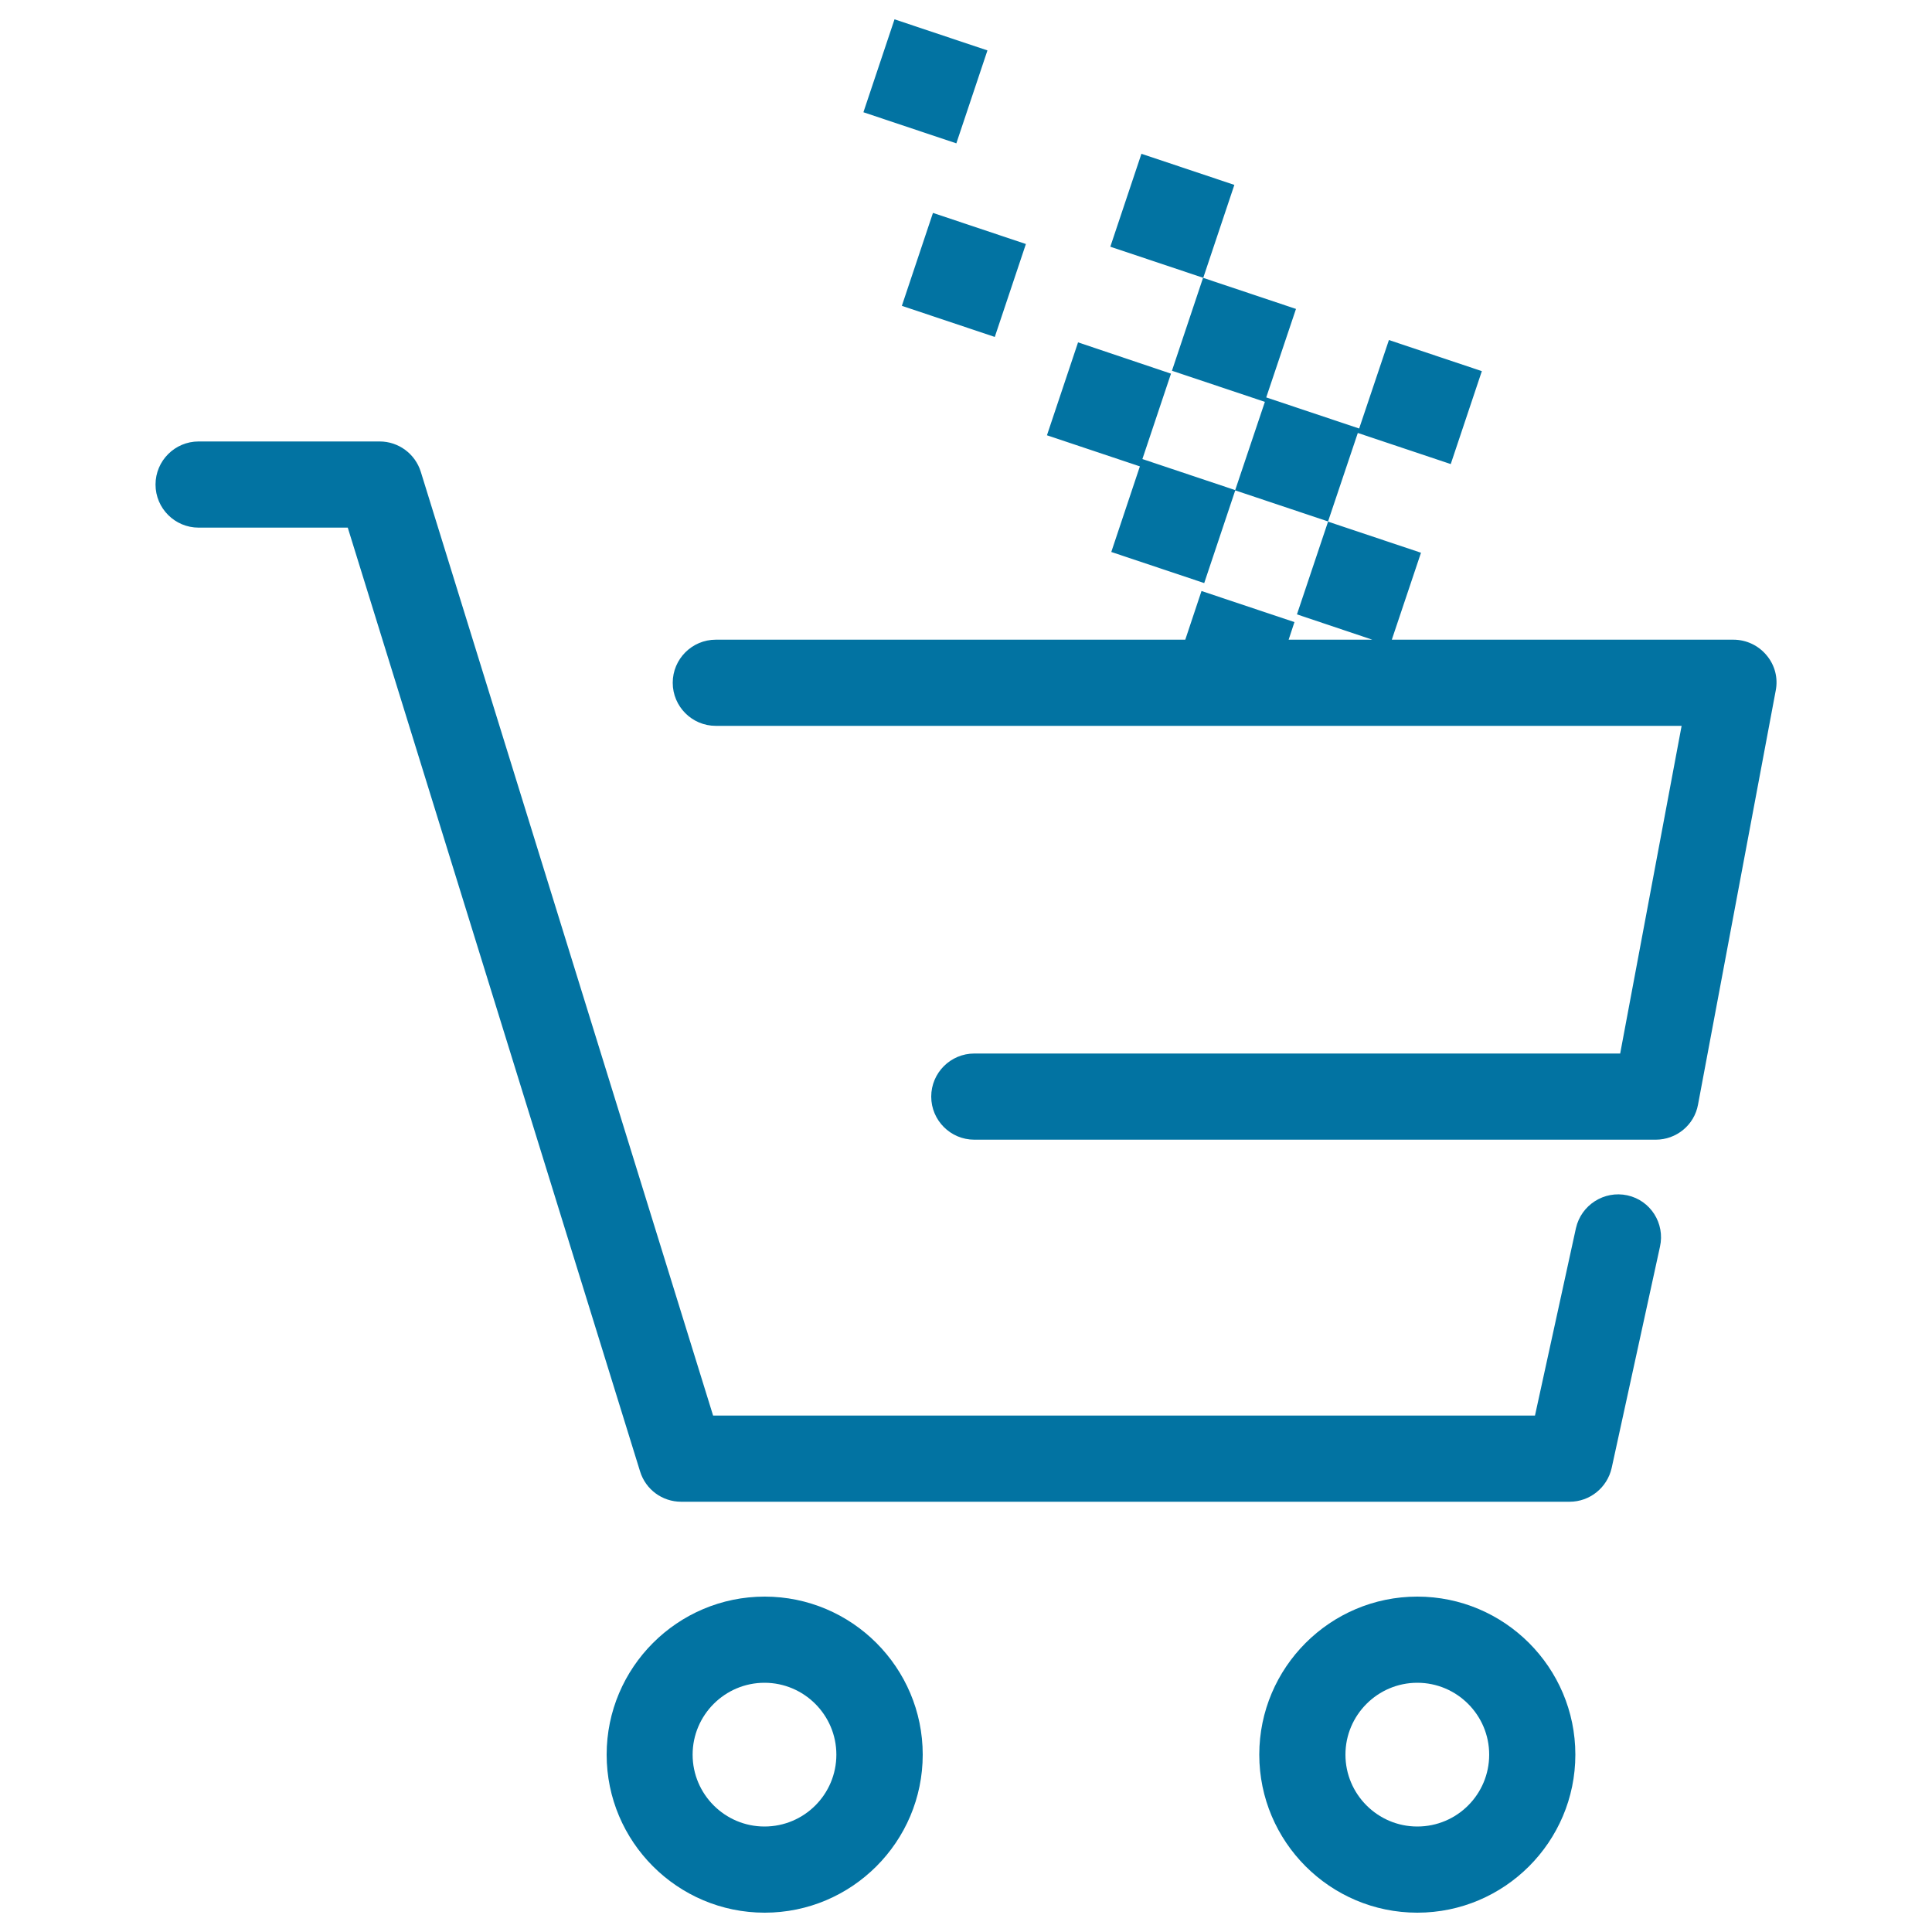<svg xmlns="http://www.w3.org/2000/svg" viewBox="0 0 1000 1000" style="fill:#0273a2">
<title>Cart Graphic SVG icon</title>
<g><path d="M482.9,110.2l48.1,16.1l-16.1,48.1l-48.1-16.1L482.9,110.2z M511.1,26.1L463,10l-16.1,48.1L495,74.2L511.1,26.1z M638.9,95.7l-48.1-16.1l-16.1,48.1l48.1,16.1L638.9,95.7z M750.9,240.2l16.1-48.1L718.9,176l-15.4,45.8l-48.1-16.1l15.4-45.8l-48.1-16.1l-16.1,48.1l48.1,16.1l-15.4,45.8l48.1,16.1l15.4-45.8L750.9,240.2z M606.1,193.4L558,177.2l-16.1,48.1l48.1,16.1l-14.8,44.3l48.1,16.1l16.1-48.1l-48.1-16.1L606.1,193.4z M842.3,618.7c-12-2.6-23.9,5-26.6,17l-21.2,97H369.1L217.8,244.2c-2.9-9.3-11.5-15.7-21.3-15.7h-93.7c-12.3,0-22.3,10-22.3,22.3c0,12.3,10,22.3,22.3,22.3H180l151.3,488.5c2.9,9.4,11.5,15.7,21.3,15.7h459.8c10.5,0,19.5-7.3,21.8-17.5l25-114.5C861.9,633.2,854.3,621.3,842.3,618.7z M914.4,339.2c-4.2-5.1-10.5-8.1-17.2-8.1H720.4l15.1-45l-48.1-16.1L671.3,318l39,13.1h-43.3l3-9.1l-48.1-16.1l-8.4,25.2H370.5c-12.3,0-22.3,10-22.3,22.3c0,12.3,10,22.3,22.3,22.3h499.9l-31.8,169.6H504.3c-12.3,0-22.3,10-22.3,22.3c0,12.3,10,22.3,22.3,22.3h352.7c10.7,0,20-7.6,21.9-18.2l40.2-214.2C920.4,351,918.7,344.3,914.4,339.2z M477.6,908.2c0,45.1-36.7,81.8-81.8,81.8S314,953.3,314,908.2c0-45.1,36.7-81.8,81.8-81.8C440.9,826.4,477.6,863.1,477.6,908.2z M432.9,908.2c0-20.5-16.7-37.2-37.2-37.2s-37.2,16.7-37.2,37.2c0,20.5,16.7,37.2,37.2,37.2C416.3,945.4,432.9,928.7,432.9,908.2z M815.4,908.2c0,45.1-36.7,81.8-81.8,81.8c-45.1,0-81.8-36.7-81.8-81.8c0-45.1,36.7-81.8,81.8-81.8C778.7,826.4,815.4,863.1,815.4,908.2z M770.8,908.2c0-20.5-16.7-37.2-37.2-37.2c-20.5,0-37.2,16.7-37.2,37.2c0,20.5,16.7,37.2,37.2,37.2C754.2,945.4,770.8,928.7,770.8,908.2z"/></g>
</svg>